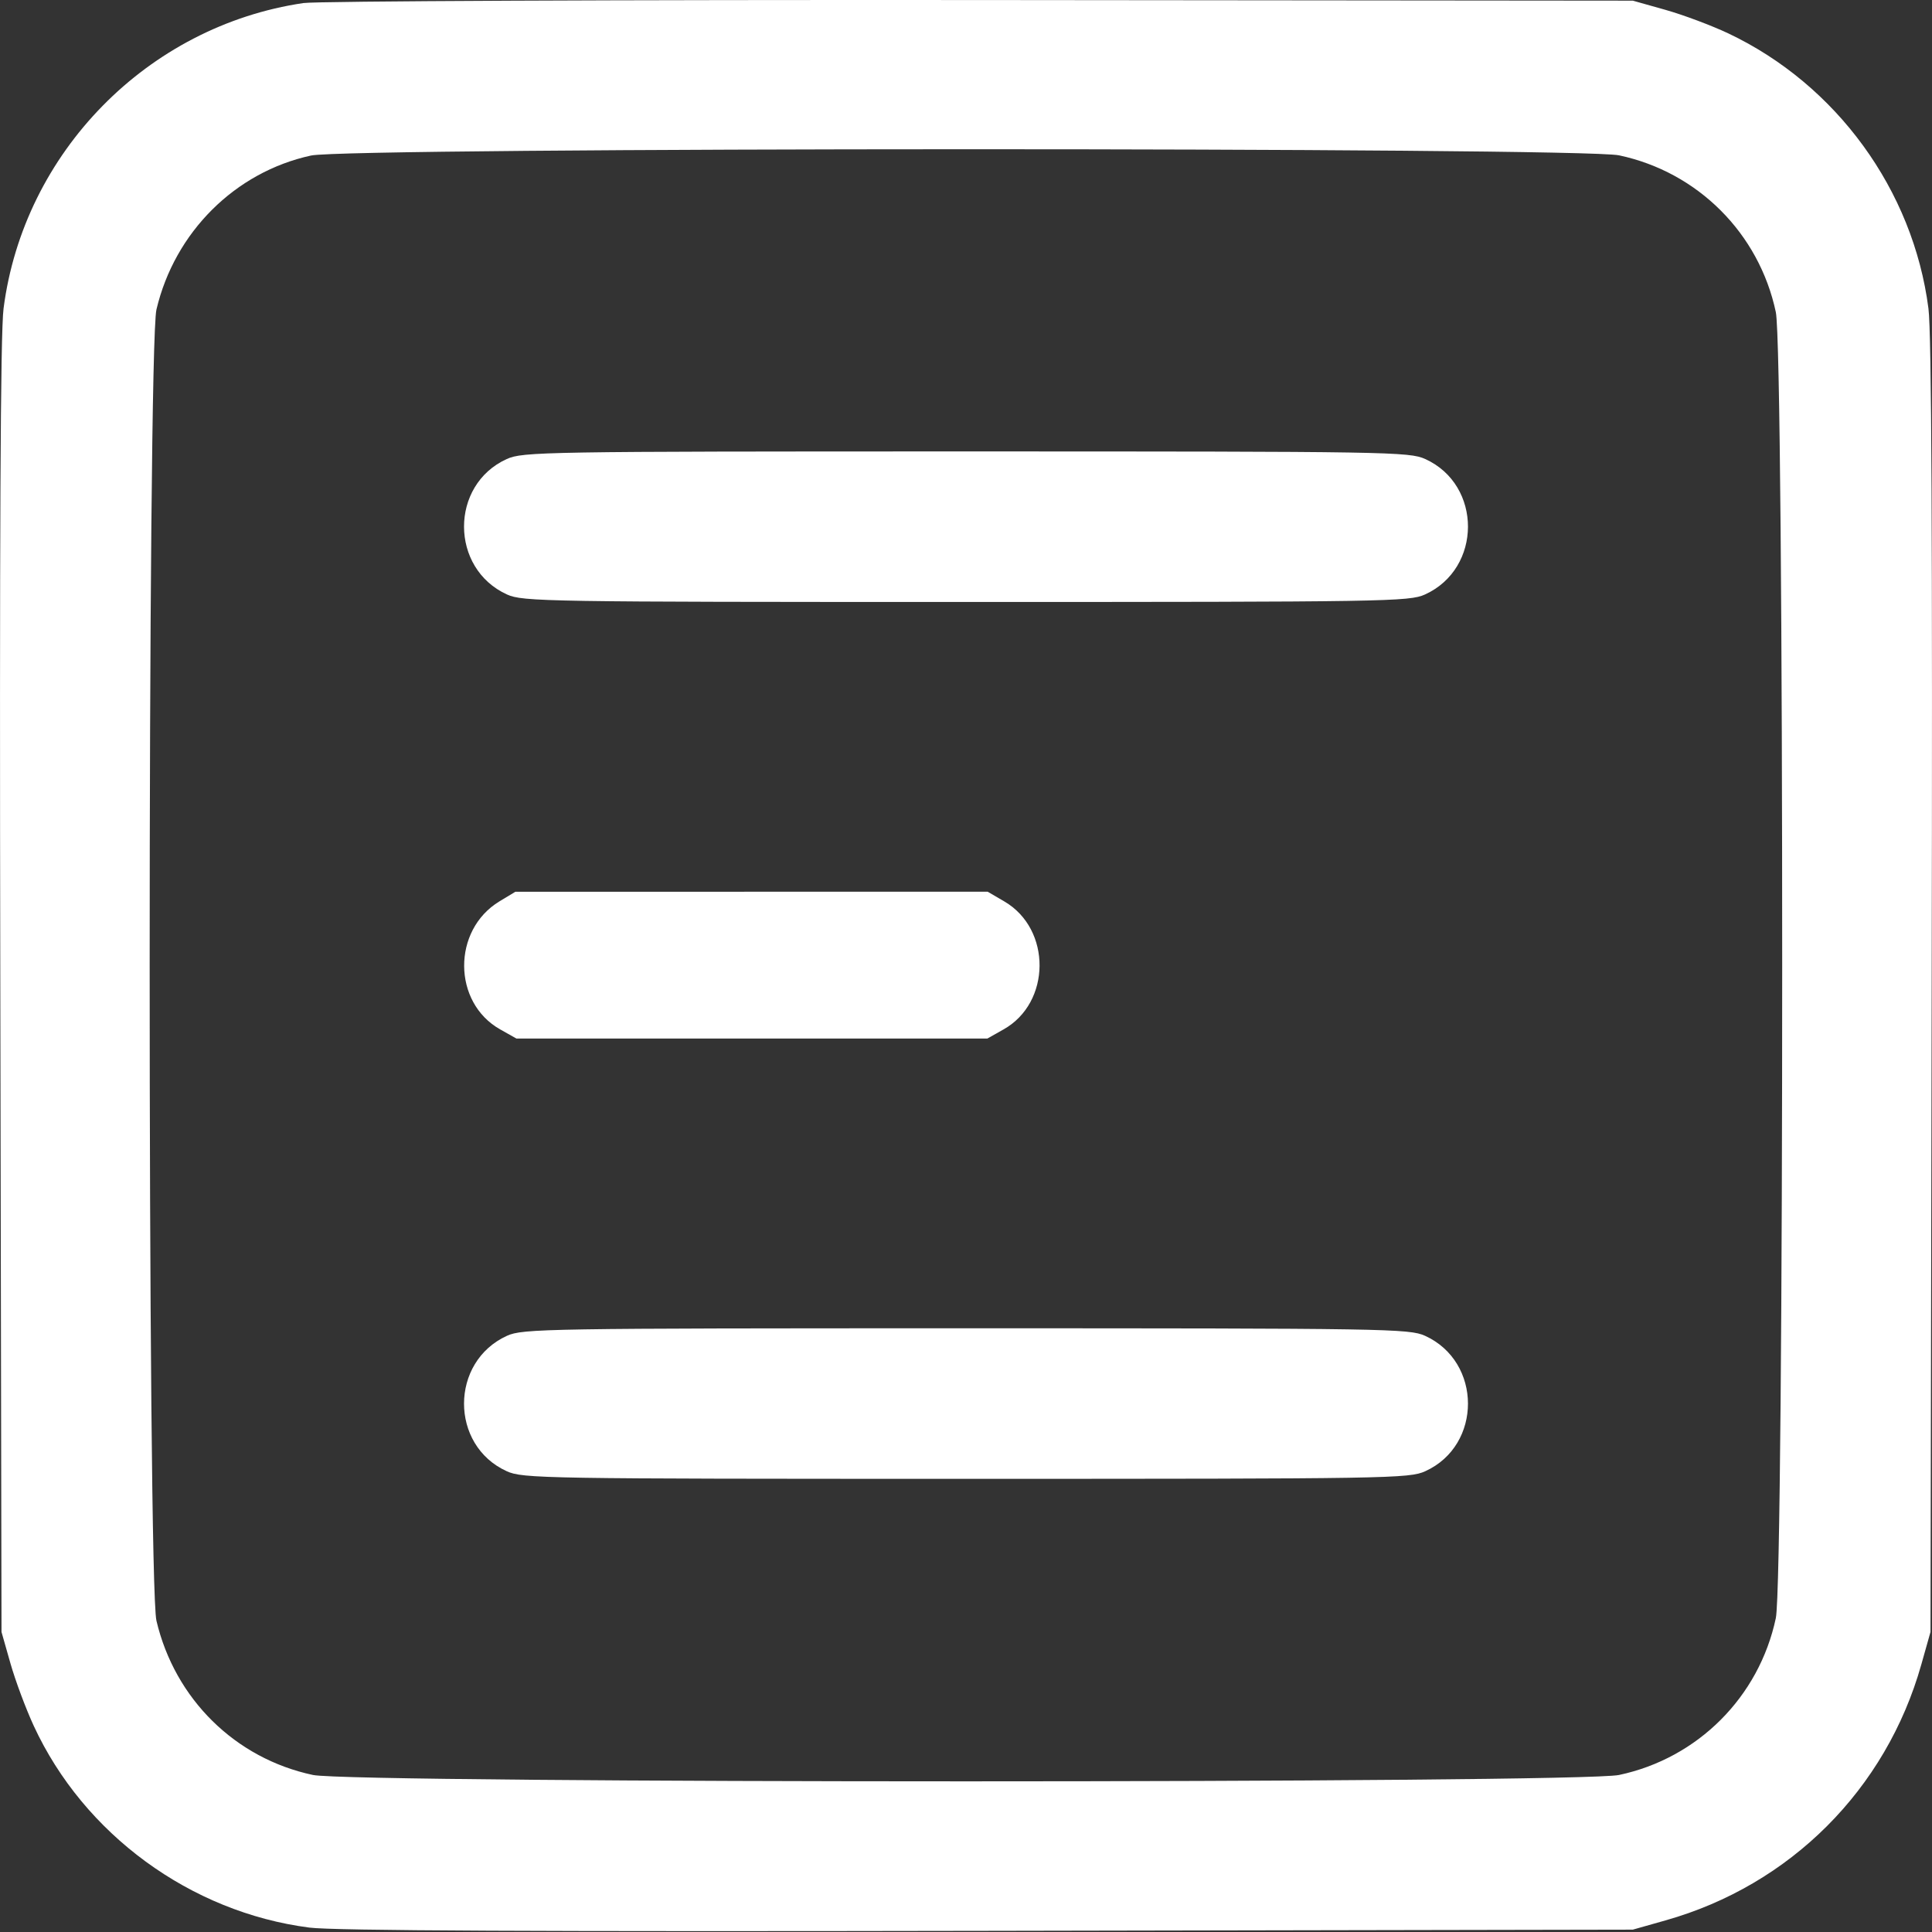 <svg width="50" height="50" viewBox="0 0 50 50" fill="none" xmlns="http://www.w3.org/2000/svg">
<rect x="0" y="0" width="50" height="50" fill="#333333" stroke="none"/>
<path fill-rule="evenodd" clip-rule="evenodd" d="M7.852 0.079C3.822 0.674 0.613 3.942 0.092 7.984C0.011 8.611 -0.014 13.901 0.008 25.558L0.039 42.235L0.27 43.047C0.397 43.494 0.669 44.223 0.874 44.666C2.169 47.469 4.929 49.489 8.007 49.886C8.634 49.967 13.923 49.992 25.581 49.97L42.257 49.939L43.102 49.7C46.333 48.788 48.811 46.31 49.723 43.079L49.961 42.235L49.992 25.558C50.014 13.901 49.989 8.611 49.908 7.984C49.513 4.919 47.528 2.191 44.728 0.864C44.298 0.661 43.566 0.386 43.102 0.255L42.257 0.017L25.369 0.001C16.081 -0.007 8.199 0.028 7.852 0.079ZM41.901 4.02C43.939 4.452 45.526 6.039 45.958 8.077C46.178 9.118 46.178 40.838 45.958 41.878C45.526 43.916 43.939 45.504 41.901 45.936C40.86 46.156 9.14 46.156 8.099 45.936C6.089 45.509 4.527 43.971 4.049 41.946C3.815 40.952 3.815 9.003 4.049 8.01C4.521 6.009 6.084 4.452 8.05 4.025C9.031 3.811 40.895 3.807 41.901 4.02ZM13.114 11.88C11.637 12.551 11.642 14.713 13.121 15.385C13.527 15.57 14.115 15.579 25 15.579C35.885 15.579 36.473 15.57 36.879 15.385C38.358 14.713 38.363 12.551 36.886 11.88C36.471 11.692 35.959 11.683 25 11.683C14.04 11.683 13.529 11.692 13.114 11.88ZM12.926 23.327C11.699 24.07 11.71 25.947 12.945 26.641L13.366 26.878H19.459H25.552L25.972 26.641C27.204 25.949 27.217 24.047 25.995 23.331L25.562 23.078L19.449 23.078L13.337 23.079L12.926 23.327ZM13.121 34.57C11.642 35.242 11.637 37.404 13.114 38.075C13.529 38.264 14.04 38.272 25 38.272C35.959 38.272 36.471 38.264 36.886 38.075C38.363 37.404 38.358 35.242 36.879 34.57C36.473 34.386 35.885 34.376 25 34.376C14.115 34.376 13.527 34.386 13.121 34.57Z" fill="white"/>
</svg>
